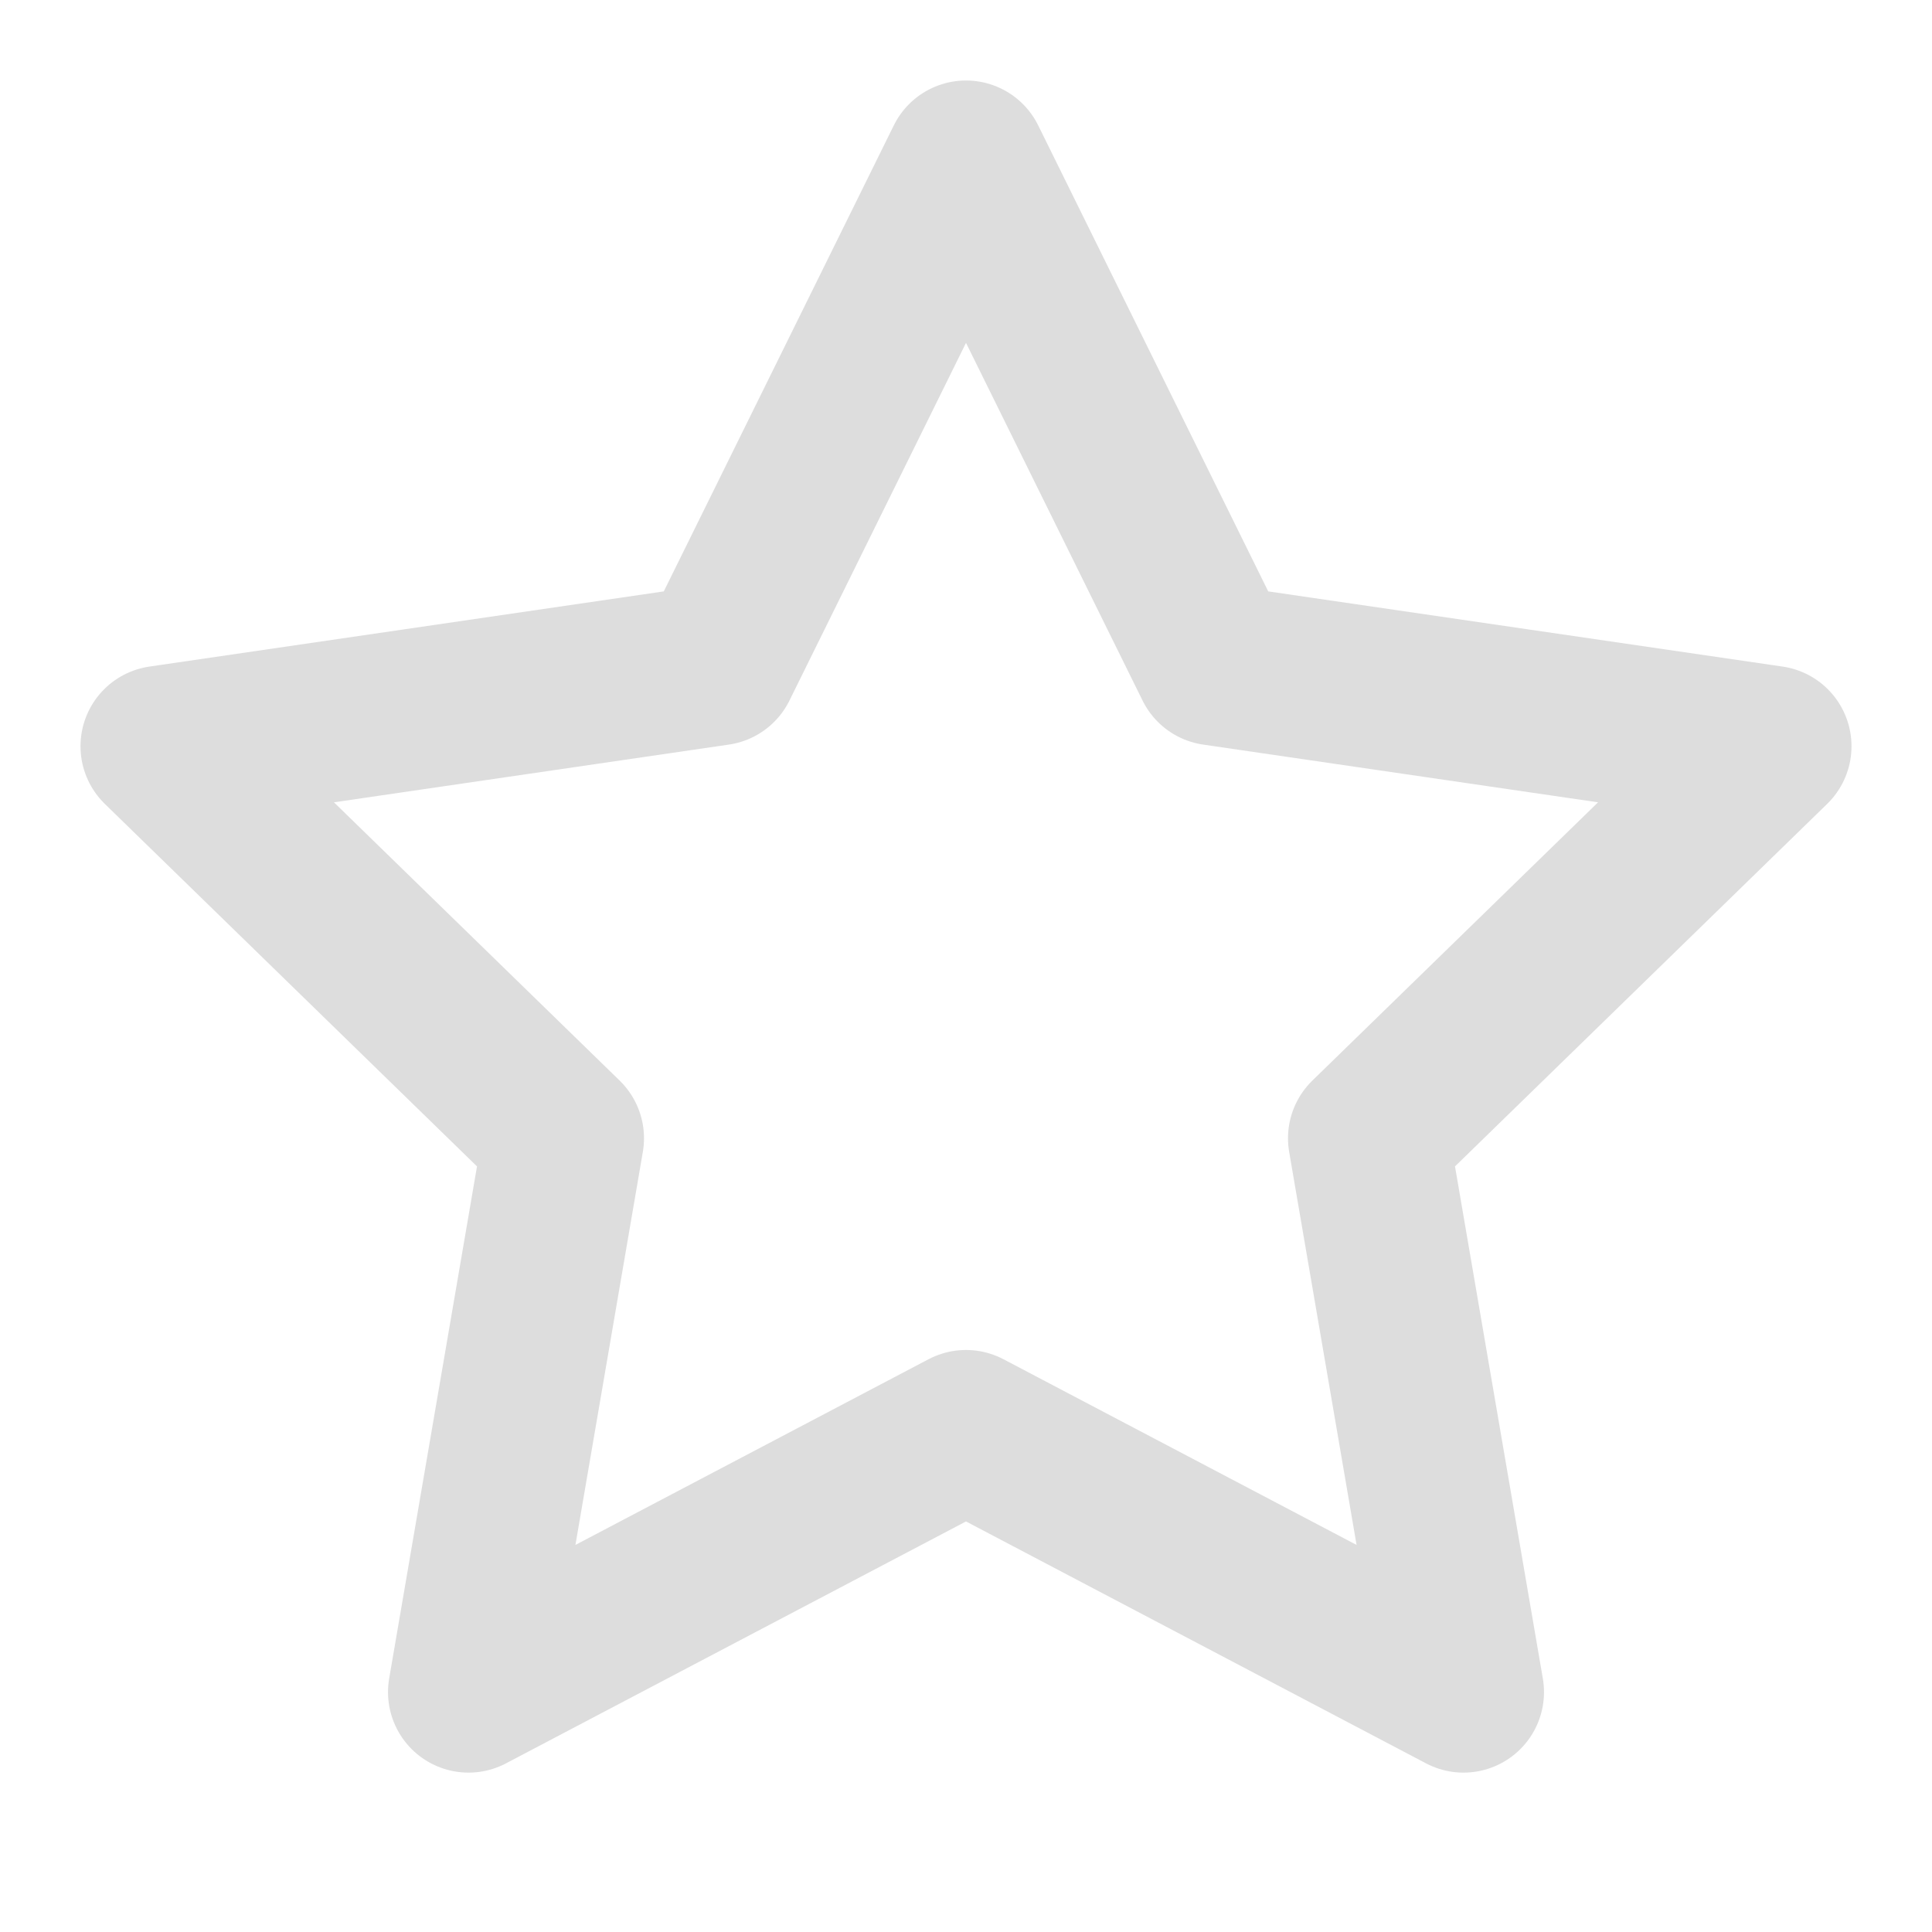 <svg xmlns="http://www.w3.org/2000/svg" width="12" height="12" viewBox="0 0 24 24" fill="none" stroke="#ddd" stroke-width="2" stroke-linecap="round" stroke-linejoin="round"><path d="M12 2l3.09 6.26L22 9.27l-5 4.87 1.18 6.88L12 17.77l-6.18 3.25L7 14.14 2 9.27l6.91-1.01L12 2z"/></svg>